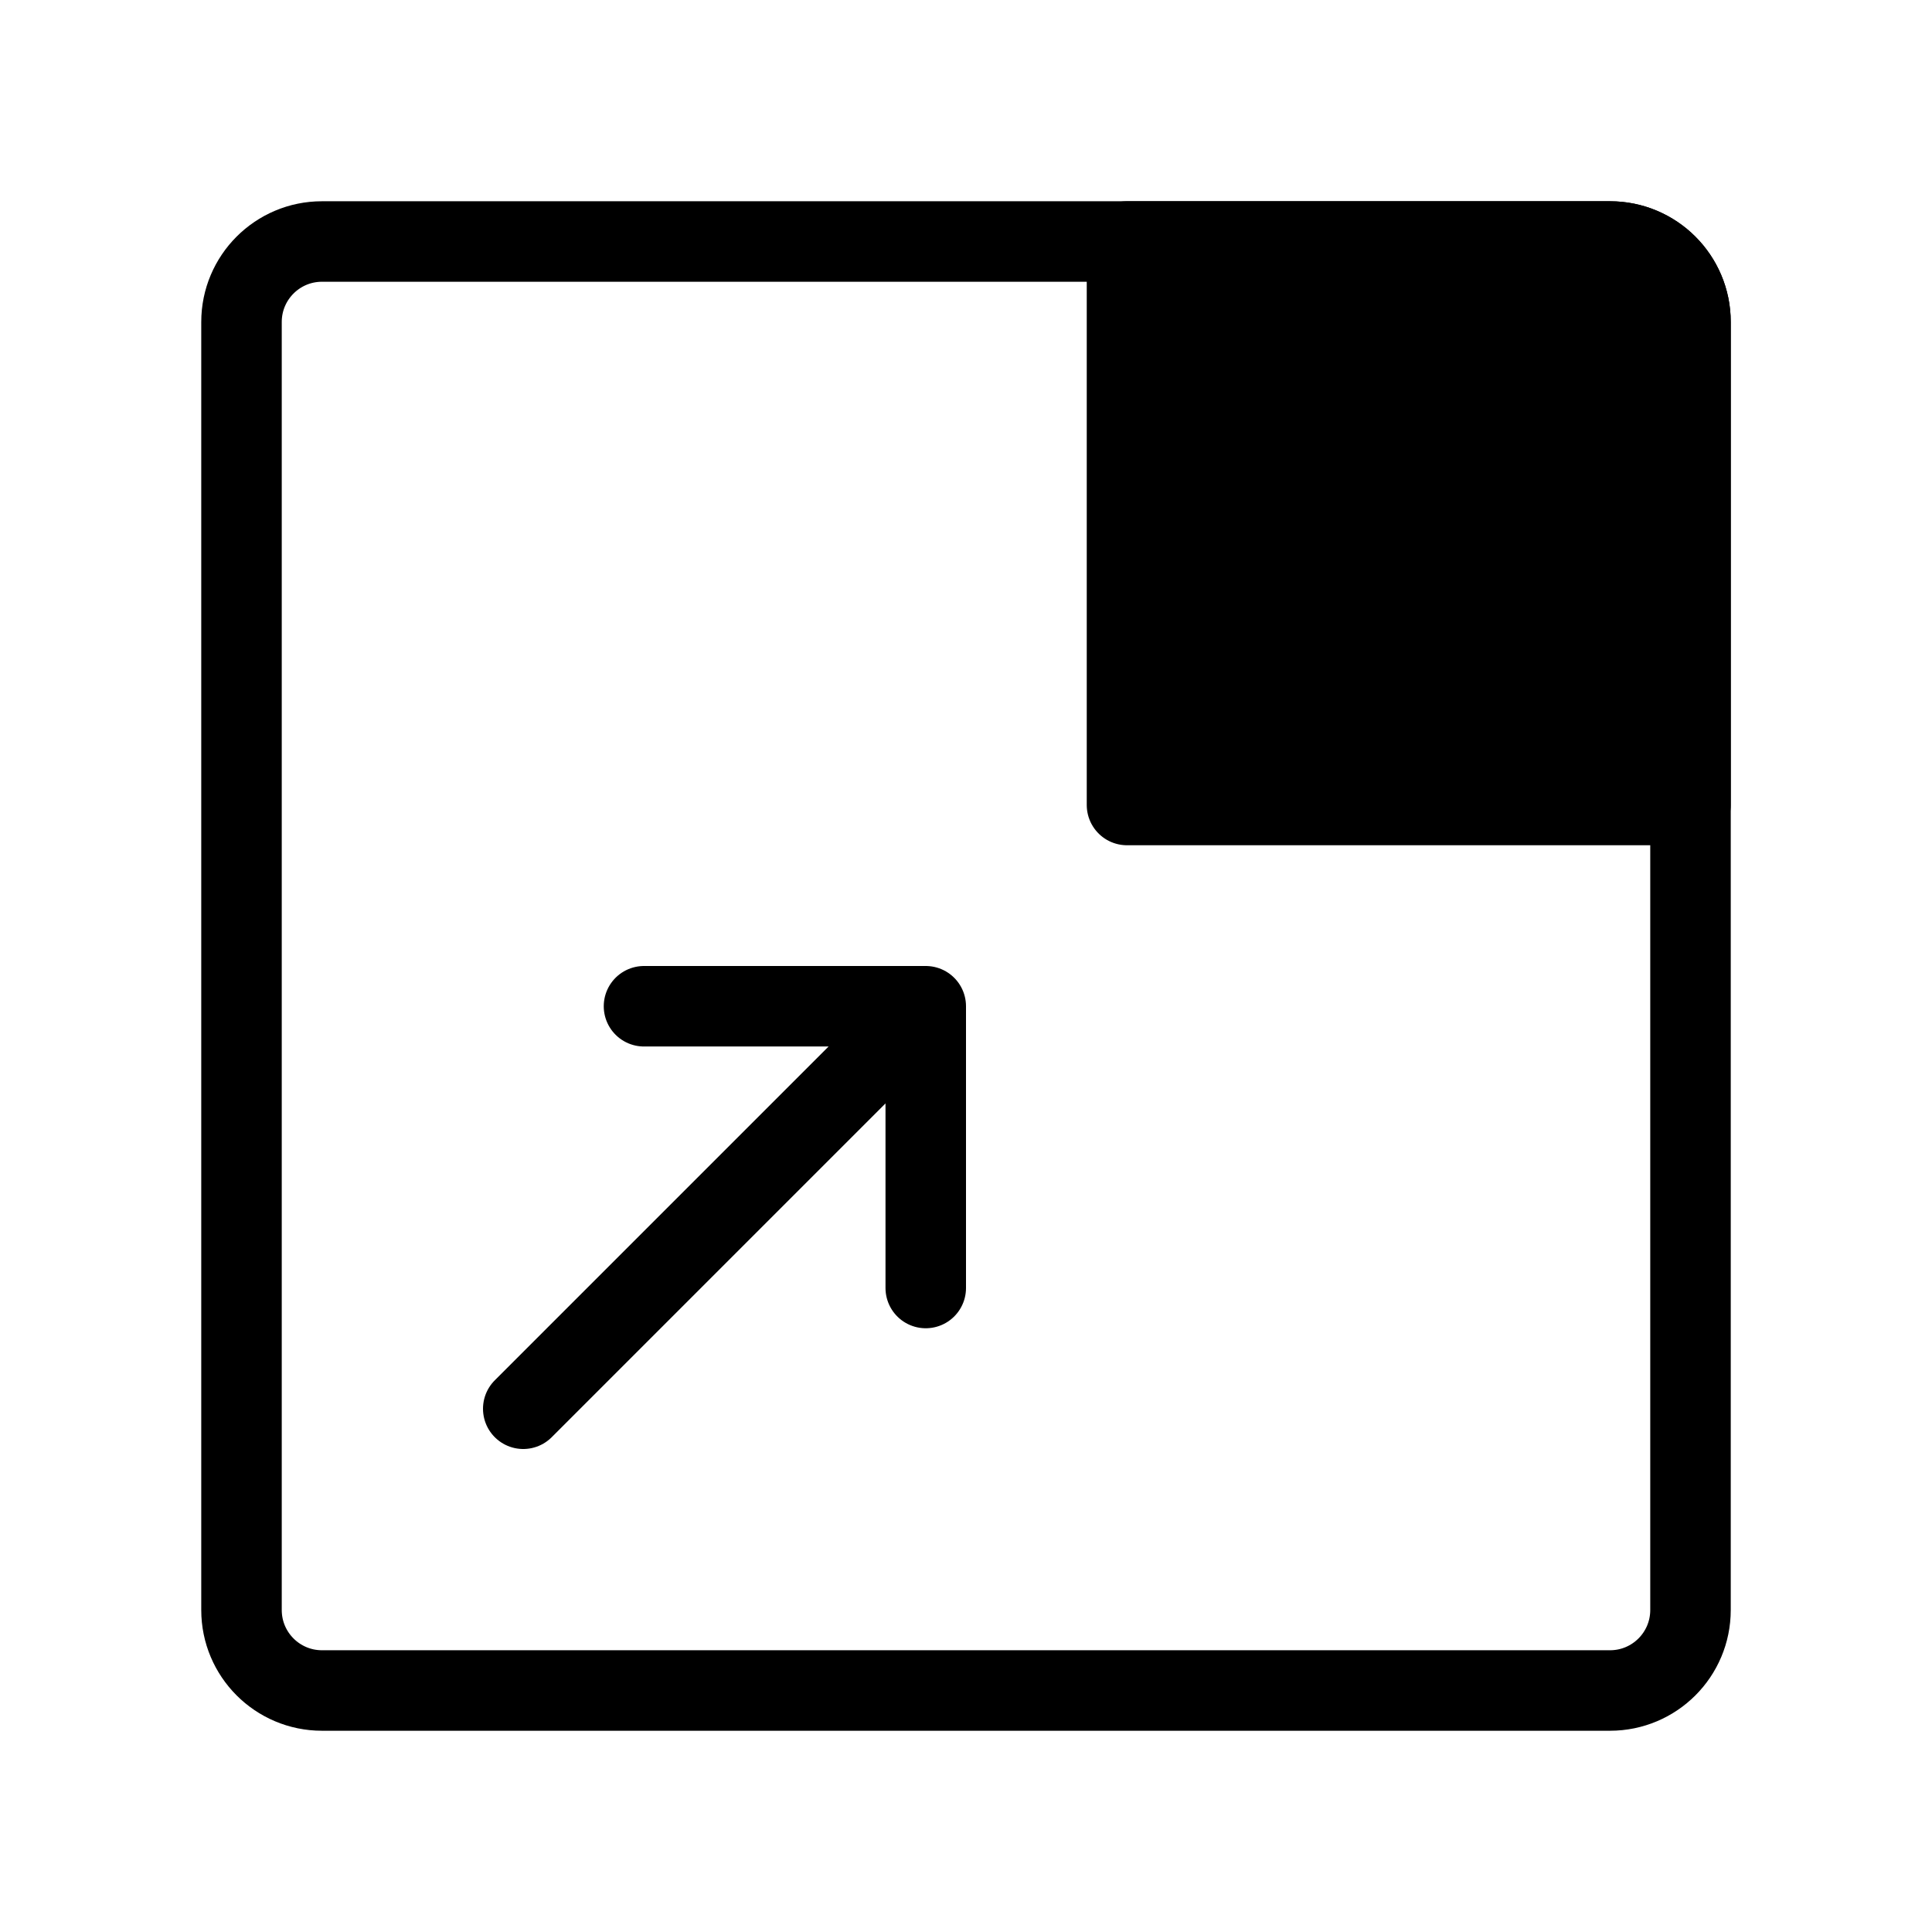 <svg viewBox="0 0 48 48" fill="none" xmlns="http://www.w3.org/2000/svg"><path d="M8 42H40C41.105 42 42 41.105 42 40V8C42 6.895 41.105 6 40 6H8C6.895 6 6 6.895 6 8V40C6 41.105 6.895 42 8 42Z" stroke="currentColor" stroke-width="2" stroke-linecap="round" stroke-linejoin="round"/><path fill-rule="evenodd" clip-rule="evenodd" d="M42 8C42 6.895 41.105 6 40 6H28V20H42V8Z" fill="currentColor" stroke="currentColor" stroke-width="2" stroke-linecap="round" stroke-linejoin="round"/><path d="M13 35L23 25M23 25V32M23 25H16" stroke="currentColor" stroke-width="2" stroke-linecap="round" stroke-linejoin="round"/></svg>